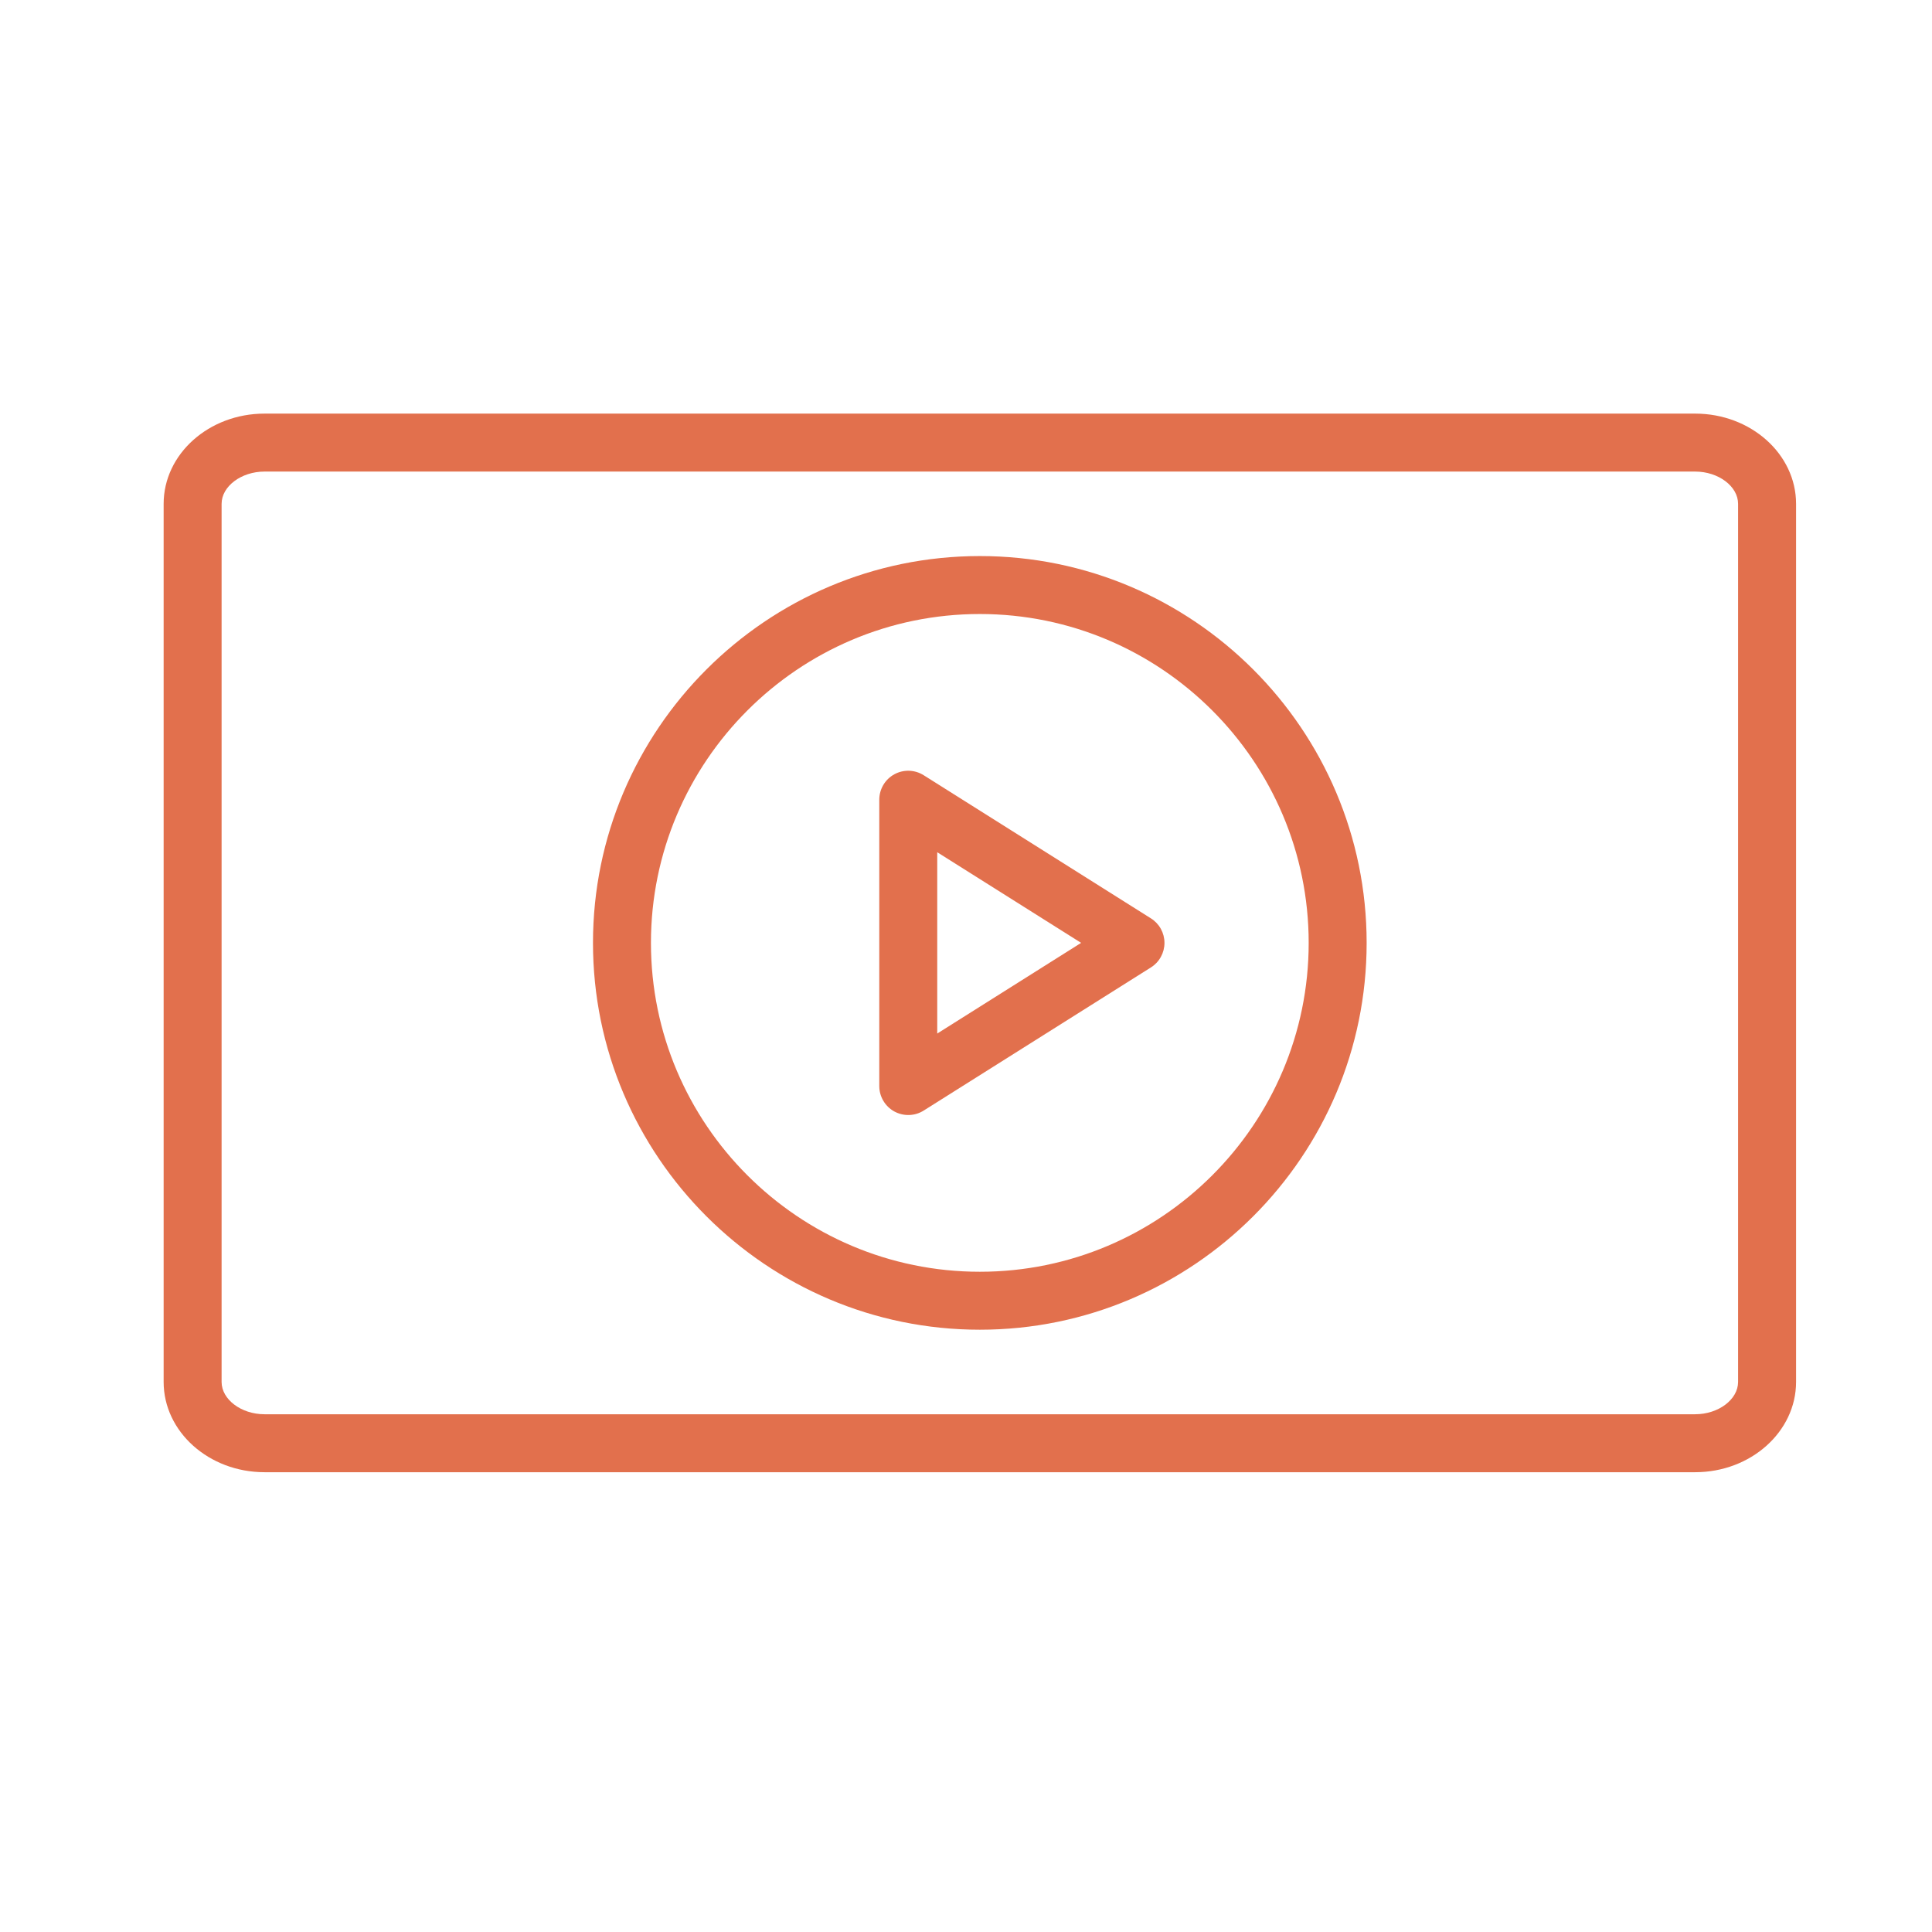 <?xml version="1.0" encoding="UTF-8"?> <svg xmlns="http://www.w3.org/2000/svg" width="70" height="70" viewBox="0 0 70 70" fill="none"><path fill-rule="evenodd" clip-rule="evenodd" d="M61.42 14.986H9.583C7.568 14.986 5.929 16.452 5.929 18.255V50.071C5.929 51.873 7.568 53.341 9.583 53.341H61.42C63.435 53.341 65.075 51.873 65.075 50.071V18.255C65.075 16.452 63.435 14.986 61.42 14.986ZM62.974 50.071C62.974 50.705 62.263 51.241 61.42 51.241H9.583C8.741 51.241 8.029 50.705 8.029 50.071V18.255C8.029 17.621 8.741 17.086 9.583 17.086H61.42C62.263 17.086 62.974 17.621 62.974 18.255V50.071Z" fill="#E2704D"></path><path fill-rule="evenodd" clip-rule="evenodd" d="M35.501 20.147C27.773 20.147 21.485 26.435 21.485 34.163C21.485 41.891 27.773 48.178 35.501 48.178C43.229 48.178 49.516 41.891 49.516 34.163C49.516 26.435 43.229 20.147 35.501 20.147ZM35.501 46.078C28.931 46.078 23.585 40.732 23.585 34.163C23.585 27.593 28.931 22.247 35.501 22.247C42.071 22.247 47.416 27.593 47.416 34.163C47.416 40.733 42.071 46.078 35.501 46.078Z" fill="#E2704D"></path><path fill-rule="evenodd" clip-rule="evenodd" d="M41.701 33.275L33.467 28.088C33.309 27.988 33.126 27.932 32.938 27.926C32.75 27.921 32.564 27.965 32.4 28.056C32.235 28.147 32.098 28.28 32.003 28.442C31.908 28.604 31.858 28.789 31.858 28.977V39.349C31.858 39.537 31.908 39.721 32.004 39.883C32.099 40.045 32.236 40.178 32.4 40.269C32.565 40.359 32.75 40.404 32.938 40.399C33.126 40.394 33.308 40.338 33.467 40.238L41.701 35.051C41.851 34.957 41.975 34.826 42.06 34.67C42.146 34.515 42.191 34.34 42.191 34.163C42.191 33.985 42.146 33.811 42.06 33.655C41.975 33.5 41.851 33.369 41.701 33.275ZM33.958 37.447V30.878L39.171 34.162L33.958 37.447Z" fill="#E2704D"></path></svg> 